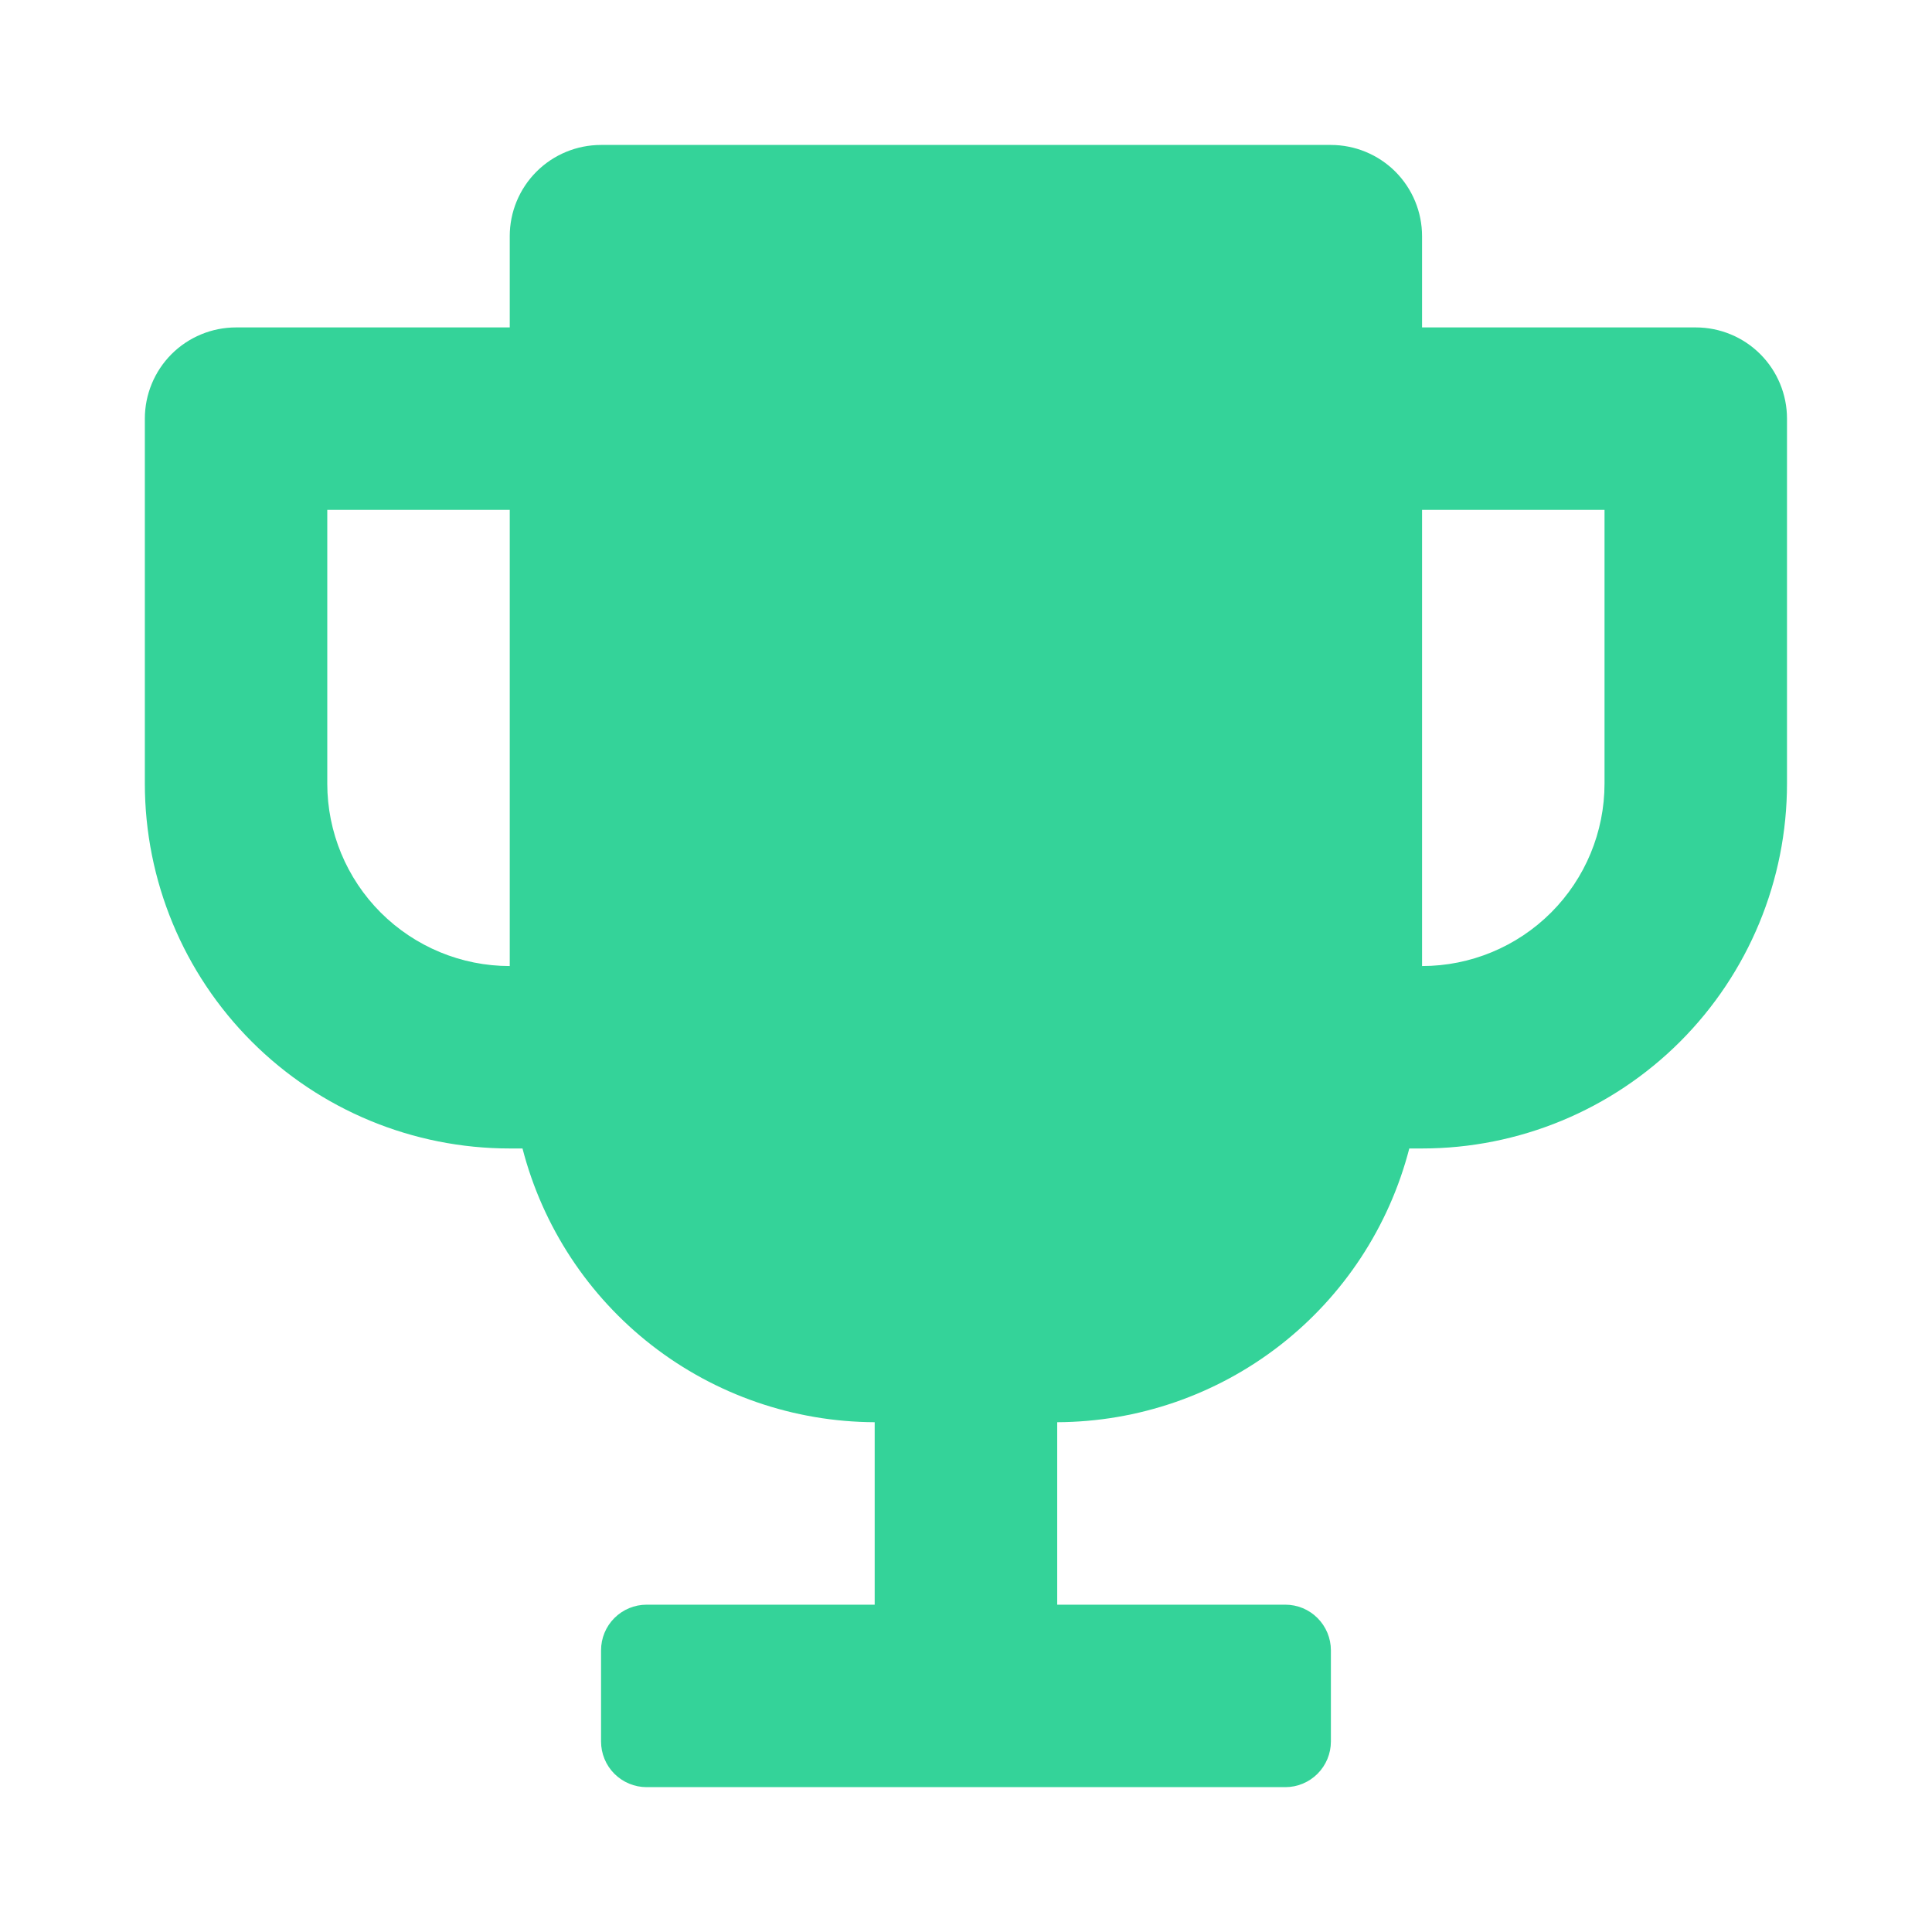 <svg width="38" height="38" viewBox="0 0 38 38" fill="none" xmlns="http://www.w3.org/2000/svg">
<path fill-rule="evenodd" clip-rule="evenodd" d="M27.97 6.44H33.353C33.829 6.44 34.286 6.629 34.622 6.965C34.959 7.302 35.148 7.758 35.148 8.234V15.412C35.148 17.315 34.392 19.141 33.046 20.487C31.7 21.833 29.874 22.589 27.97 22.589H27.719C27.322 24.126 26.427 25.488 25.174 26.462C23.921 27.436 22.38 27.967 20.793 27.973V27.973H20.794V31.562H25.28C25.518 31.562 25.746 31.656 25.914 31.825C26.082 31.993 26.177 32.221 26.177 32.459V34.253C26.177 34.491 26.082 34.72 25.914 34.888C25.746 35.056 25.518 35.151 25.28 35.151H12.719C12.481 35.151 12.253 35.056 12.084 34.888C11.916 34.72 11.822 34.491 11.822 34.253V32.459C11.822 32.221 11.916 31.993 12.084 31.825C12.253 31.656 12.481 31.562 12.719 31.562H17.205V31.561H17.204V27.973C15.617 27.967 14.076 27.436 12.822 26.462C11.569 25.488 10.674 24.126 10.277 22.589H10.026C8.123 22.589 6.297 21.833 4.951 20.487C3.605 19.141 2.849 17.315 2.849 15.412V8.234C2.849 7.758 3.038 7.302 3.374 6.965C3.711 6.629 4.167 6.44 4.643 6.44H10.026V4.645C10.026 4.169 10.215 3.713 10.552 3.376C10.888 3.04 11.345 2.851 11.821 2.851H26.176C26.652 2.851 27.108 3.04 27.445 3.376C27.781 3.713 27.97 4.169 27.97 4.645V6.44ZM7.488 17.949C8.162 18.622 9.074 19.001 10.026 19.001V10.028H6.437V15.412C6.437 16.363 6.815 17.276 7.488 17.949ZM30.508 17.949C31.181 17.276 31.559 16.363 31.559 15.412V10.028H27.97V19.001C28.922 19.001 29.835 18.622 30.508 17.949Z" fill="#34D399"/>
</svg>
